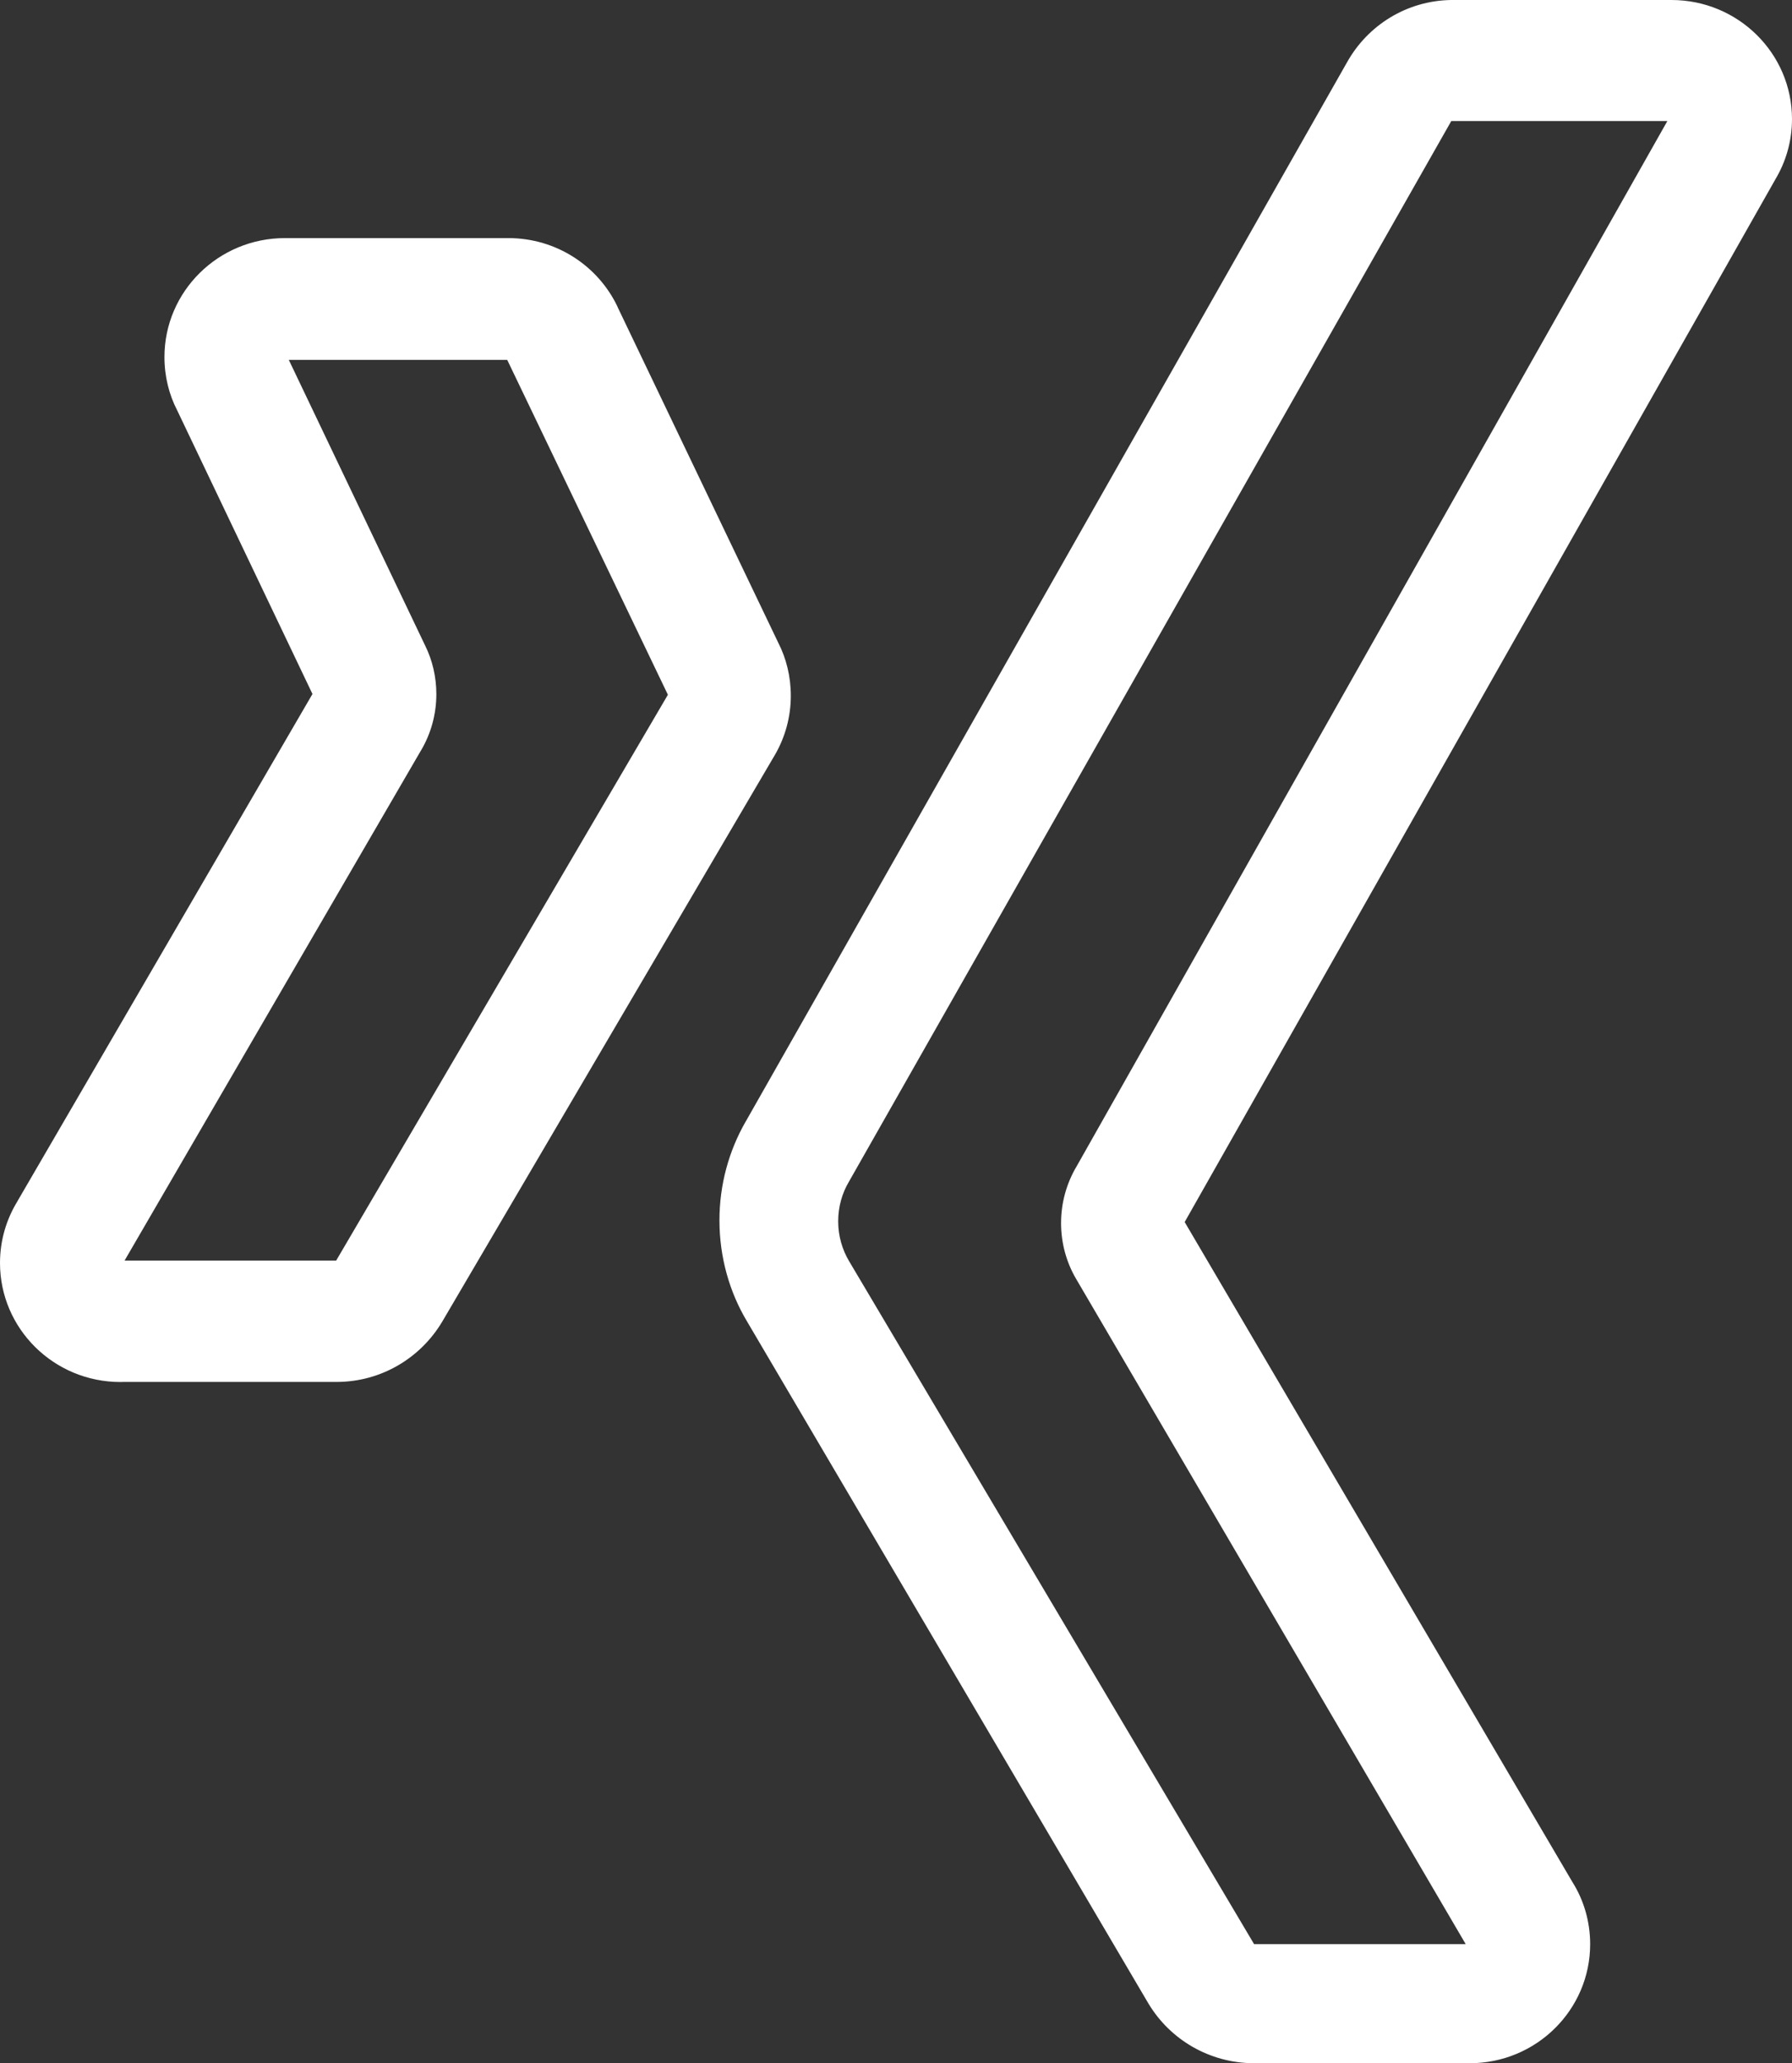 <svg xmlns="http://www.w3.org/2000/svg" width="26.066" height="30" viewBox="0 0 26.066 30">
  <rect x="0" y="0" width="26.066" height="30" fill="#333333" stroke="none"/>
  <g fill="none" fill-rule="evenodd" class="page-1">
    <g fill="#FFFFFF" fill-rule="nonzero" class="page-1__rms-demexco" transform="translate(-1409.5 -20)">
      <g class="page-1__rms-demexco__xing" transform="translate(1409.5 20)">
        <path d="M4.896,20.094 L1.788,20.094 C1.778,20.095 1.765,20.095 1.752,20.095 C0.784,20.095 0,19.32 0,18.364 C0,18.033 0.094,17.725 0.257,17.462 L0.252,17.469 L4.545,10.091 L2.577,5.966 C2.46,5.741 2.392,5.474 2.392,5.192 C2.392,4.237 3.177,3.462 4.144,3.462 C4.158,3.462 4.172,3.462 4.185,3.462 L4.183,3.462 L7.384,3.462 C7.387,3.462 7.391,3.462 7.394,3.462 C8.095,3.462 8.699,3.868 8.98,4.455 L8.984,4.466 L11.321,9.347 C11.436,9.571 11.503,9.836 11.503,10.116 C11.503,10.427 11.42,10.718 11.275,10.971 L11.28,10.962 L6.432,19.218 C6.118,19.744 5.548,20.093 4.896,20.094 L4.896,20.094 L4.896,20.094 Z M1.812,18.329 L4.89,18.329 L9.715,10.102 L7.378,5.233 L4.201,5.233 L6.187,9.393 C6.288,9.598 6.347,9.839 6.347,10.093 C6.347,10.392 6.266,10.671 6.124,10.912 L6.128,10.904 L1.812,18.329 Z M21.338,30 L18.236,30 C17.588,29.997 17.022,29.654 16.711,29.142 L16.706,29.134 L10.865,19.212 C10.613,18.791 10.465,18.285 10.465,17.744 C10.465,17.224 10.602,16.735 10.844,16.312 L10.836,16.327 L19.597,0.9 C19.896,0.369 20.457,0.012 21.103,0 L21.104,0 L24.276,0 C24.287,0 24.3,0 24.313,0 C25.281,0 26.066,0.775 26.066,1.731 C26.066,2.054 25.976,2.357 25.819,2.616 L25.824,2.608 L17.232,17.769 L22.874,27.369 C23.035,27.625 23.13,27.936 23.13,28.269 C23.13,29.225 22.345,30 21.378,30 C21.364,30 21.35,30 21.336,29.999 L21.338,30 L21.338,30 Z M18.242,28.269 L21.32,28.269 L15.649,18.589 C15.514,18.357 15.434,18.08 15.434,17.784 C15.434,17.488 15.514,17.21 15.653,16.971 L15.649,16.979 L24.253,1.76 L21.11,1.76 L12.349,17.181 C12.25,17.347 12.192,17.545 12.192,17.758 C12.192,17.97 12.25,18.169 12.352,18.34 L12.349,18.335 L18.242,28.269 Z" class="page-1__rms-demexco__xing__shape"/>
      </g>
    </g>
  </g>
</svg>
